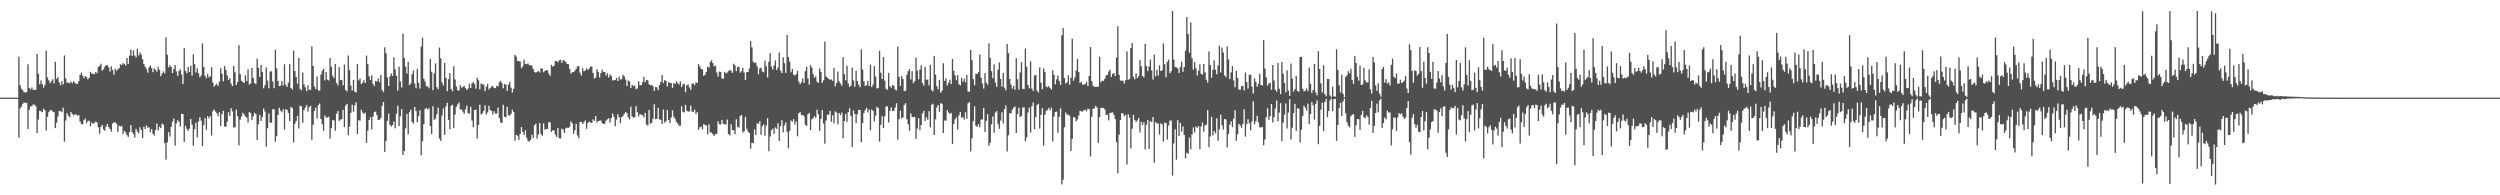 <svg xmlns="http://www.w3.org/2000/svg" width="1920" height="150"><path fill="#4f4f4f" d="M0 75h1v1H0zM1 75h1v1H1zM2 75h1v1H2zM3 75h1v1H3zM4 75h1v1H4zM5 75h1v1H5zM6 75h1v1H6zM7 75h1v1H7zM8 75h1v1H8zM9 75h1v1H9zM10 75h1v1H10zM11 75h1v1H11zM12 75h1v1H12zM13 75h1v1H13zM14 43.529h1v62.19H14zM15 65.437h1v17.876H15zM16 68.154h1v13.715H16zM17 69.335h1v10.414H17zM18 70.825h1v7.745H18zM19 71.072h1v8.153H19zM20 70.706h1v8.171H20zM21 49.315h1v49.734H21zM22 67.534h1v16.752H22zM23 68.658h1v13.058H23zM24 67.181h1v14.454H24zM25 68.909h1v11.337H25zM26 69.09h1v11.284H26zM27 68.907h1v12.74H27zM28 41.48h1v60.787H28zM29 56.628h1v35.111H29zM30 64.78h1v20.307H30zM31 61.807h1v23.664H31zM32 64.792h1v21.401H32zM33 67.335h1v16.111H33zM34 65.343h1v19.3H34zM35 38.924h1v61.334H35zM36 59.555h1v30.133H36zM37 61.688h1v24.541H37zM38 63.851h1v20.826H38zM39 62.313h1v22.332H39zM40 60.869h1v24.861H40zM41 63.993h1v22.186H41zM42 47.401h1v50.998H42zM43 60.688h1v33.555H43zM44 59.232h1v30.268H44zM45 63.217h1v22.083H45zM46 65.474h1v19.881H46zM47 62.487h1v23.74H47zM48 64.861h1v17.892H48zM49 42.597h1v66.201H49zM50 60.175h1v32.335H50zM51 63.595h1v23.289H51zM52 63.332h1v25.47H52zM53 63.995h1v26.132H53zM54 62.622h1v23.349H54zM55 63.956h1v23.543H55zM56 62.48h1v26.141H56zM57 63.414h1v24.431H57zM58 64.355h1v23.607H58zM59 64.398h1v24.468H59zM60 62.359h1v26.008H60zM61 57.575h1v35.832H61zM62 55.827h1v39.435H62zM63 58.083h1v37.425H63zM64 60.079h1v32.307H64zM65 58.381h1v32.728H65zM66 59.31h1v35.331H66zM67 60.91h1v32.065H67zM68 59.681h1v32.973H68zM69 55.154h1v41.838H69zM70 56.529h1v37.553H70zM71 56.683h1v38.444H71zM72 57.092h1v37.212H72zM73 55.323h1v38.045H73zM74 56.287h1v37.75H74zM75 51.462h1v46.301H75zM76 50.67h1v52.021H76zM77 48.958h1v48.402H77zM78 54.316h1v41.655H78zM79 53.142h1v46.205H79zM80 51.272h1v49.144H80zM81 49.963h1v47.251H81zM82 50.063h1v45.118H82zM83 51.645h1v46.045H83zM84 54.911h1v44.173H84zM85 50.958h1v50.176H85zM86 53.673h1v41.211H86zM87 57.278h1v36.67H87zM88 52.801h1v41.247H88zM89 54.433h1v40.602H89zM90 53.135h1v48.135H90zM91 52.402h1v44.179H91zM92 49.374h1v47.777H92zM93 49.903h1v46.8H93zM94 48.434h1v54.635H94zM95 49.265h1v51.227H95zM96 50.359h1v51.323H96zM97 44.591h1v59.171H97zM98 49.18h1v55.981H98zM99 42.705h1v58.844H99zM100 38.118h1v57.926H100zM101 42.982h1v58.352H101zM102 38.672h1v64.239H102zM103 42.648h1v63.014H103zM104 44.115h1v54.832H104zM105 37.457h1v63.545H105zM106 42.565h1v59.842H106zM107 40.267h1v57.535H107zM108 42.014h1v57.874H108zM109 45.525h1v60.68H109zM110 49.157h1v48.157H110zM111 51.304h1v47.794H111zM112 52.885h1v43.474H112zM113 55.792h1v42.38H113zM114 51.627h1v46.091H114zM115 50.203h1v51.318H115zM116 52.272h1v46.828H116zM117 55.453h1v47.304H117zM118 52.517h1v51.678H118zM119 53.613h1v46.148H119zM120 55.039h1v39.76H120zM121 51.347h1v48.826H121zM122 53.577h1v43.788H122zM123 58.539h1v39.886H123zM124 56.433h1v38.567H124zM125 54.778h1v40.977H125zM126 56.264h1v53.658H126zM127 28.793h1v93.765H127zM128 42.059h1v67.327H128zM129 51.691h1v49.815H129zM130 50.061h1v54.848H130zM131 51.565h1v45.832H131zM132 56.138h1v37.235H132zM133 52.956h1v38.061H133zM134 49.931h1v61.87H134zM135 54.794h1v40.018H135zM136 58.253h1v34.122H136zM137 54.474h1v39.055H137zM138 53.259h1v43.93H138zM139 57.115h1v30.284H139zM140 64.449h1v23.143H140zM141 37.04h1v71.918H141zM142 54.467h1v42.165H142zM143 56.273h1v42.664H143zM144 51.338h1v49.185H144zM145 55.332h1v43.372H145zM146 50.388h1v40.954H146zM147 58.186h1v37.597H147zM148 41.652h1v70.35H148zM149 49.269h1v49.956H149zM150 55.655h1v38.595H150zM151 52.432h1v53.053H151zM152 56.28h1v37.132H152zM153 59.351h1v30.618H153zM154 57.994h1v34.656H154zM155 33.291h1v78.97H155zM156 51.402h1v44.704H156zM157 58.237h1v32.458H157zM158 60.123h1v39.51H158zM159 56.797h1v32.367H159zM160 59.395h1v31.561H160zM161 58.58h1v30.613H161zM162 51.656h1v52.406H162zM163 63.403h1v22.071H163zM164 66.55h1v17.448H164zM165 65.348h1v20.325H165zM166 64.268h1v22.646H166zM167 66.019h1v23.193H167zM168 62.654h1v23.5H168zM169 52.43h1v44.308H169zM170 56.602h1v31.064H170zM171 62.455h1v22.708H171zM172 50.704h1v46.484H172zM173 53.689h1v43.77H173zM174 57.903h1v35.644H174zM175 61.482h1v24.724H175zM176 59.967h1v29.032H176zM177 64.229h1v18.878H177zM178 66.133h1v19.476H178zM179 50.67h1v47.171H179zM180 55.499h1v42.339H180zM181 65.257h1v18.91H181zM182 62.975h1v26.146H182zM183 34.715h1v76.926H183zM184 56.93h1v34.937H184zM185 61.945h1v27.533H185zM186 62.945h1v23.724H186zM187 63.785h1v24.168H187zM188 57.822h1v31.799H188zM189 62.276h1v28.006H189zM190 53.3h1v40.847H190zM191 64.861h1v21.218H191zM192 64.087h1v22.776H192zM193 52.151h1v39.988H193zM194 59.83h1v29.629H194zM195 63.794h1v22.772H195zM196 64.659h1v22.992H196zM197 45.131h1v62.348H197zM198 52.087h1v43.296H198zM199 59.056h1v29.13H199zM200 49.928h1v42.927H200zM201 55.273h1v34.603H201zM202 67.827h1v15.498H202zM203 65.495h1v20.174H203zM204 51.746h1v60.82H204zM205 61.965h1v36.517H205zM206 67.857h1v19.277H206zM207 54.945h1v39.288H207zM208 54.735h1v39.476H208zM209 62.572h1v21.403H209zM210 67.724h1v16.139H210zM211 38.294h1v70.547H211zM212 52.485h1v52.129H212zM213 62.091h1v26.194H213zM214 66.092h1v16.718H214zM215 65.801h1v19.178H215zM216 62.254h1v23.994H216zM217 65.561h1v18.414H217zM218 49.297h1v50.259H218zM219 65.064h1v18.91H219zM220 66.749h1v17.592H220zM221 63.403h1v23.342H221zM222 49.15h1v43.731H222zM223 67.561h1v14.456H223zM224 68.777h1v14.269H224zM225 38.901h1v70.465H225zM226 54.543h1v40.581H226zM227 59.187h1v33.653H227zM228 64.359h1v24.555H228zM229 44.515h1v54.221H229zM230 68.326h1v12.925H230zM231 69.376h1v12.312H231zM232 55.678h1v38.636H232zM233 64.856h1v19.629H233zM234 67.053h1v15.658H234zM235 69.99h1v10.737H235zM236 65.479h1v20.261H236zM237 68.946h1v13.507H237zM238 68.919h1v12.337H238zM239 35.561h1v71.735H239zM240 50.679h1v45.186H240zM241 66.447h1v18.737H241zM242 68.42h1v14.221H242zM243 58.672h1v32.374H243zM244 69.411h1v11.431H244zM245 69.578h1v9.881H245zM246 57.287h1v34.083H246zM247 54.341h1v41.092H247zM248 52.833h1v47.583H248zM249 61.734h1v26.894H249zM250 55.296h1v35.042H250zM251 61.146h1v29.128H251zM252 61.848h1v27.746H252zM253 44.531h1v61.904H253zM254 51.45h1v47.022H254zM255 58.118h1v34.198H255zM256 59.834h1v32.653H256zM257 49.129h1v51.289H257zM258 63.68h1v23.653H258zM259 65.643h1v19.645H259zM260 51.574h1v41.341H260zM261 61.565h1v30.362H261zM262 61.279h1v30.254H262zM263 65.511h1v18.89H263zM264 49.571h1v48.183H264zM265 69.131h1v11.964H265zM266 70.219h1v9.519H266zM267 42.599h1v61.277H267zM268 53.826h1v43.358H268zM269 65.755h1v20.851H269zM270 69.532h1v10.872H270zM271 61.301h1v24.514H271zM272 70.406h1v10.483H272zM273 70.999h1v7.526H273zM274 49.249h1v53.653H274zM275 61.871h1v30.481H275zM276 60.299h1v32.376H276zM277 64.558h1v19.705H277zM278 63.494h1v22.799H278zM279 61.599h1v25.935H279zM280 63.739h1v22.783H280zM281 42.682h1v67.041H281zM282 49.235h1v51.119H282zM283 58.646h1v33.58H283zM284 61.43h1v28.471H284zM285 57.928h1v41.449H285zM286 64.442h1v25.116H286zM287 66.145h1v19.934H287zM288 62.201h1v23.445H288zM289 62.688h1v25.763H289zM290 60.182h1v31.996H290zM291 63.116h1v28.885H291zM292 57.5h1v33.014H292zM293 69.18h1v12.131H293zM294 70.713h1v7.62H294zM295 36.365h1v80.275H295zM296 40.972h1v67.258H296zM297 59.315h1v33.534H297zM298 65.998h1v21.254H298zM299 58.736h1v37.171H299zM300 56.424h1v40.794H300zM301 58.392h1v37.768H301zM302 44.023h1v49.386H302zM303 53.279h1v45.276H303zM304 58.195h1v29.167H304zM305 69.518h1v11.694H305zM306 51.24h1v45.633H306zM307 62.531h1v26.821H307zM308 67.131h1v16.686H308zM309 25.868h1v93.154H309zM310 44.417h1v71.589H310zM311 51.16h1v47.455H311zM312 56.497h1v31.002H312zM313 47.525h1v55.656H313zM314 65.337h1v20.906H314zM315 64.073h1v20.183H315zM316 57.104h1v36.491H316zM317 54.183h1v40.806H317zM318 64.165h1v17.942H318zM319 67.783h1v17.521H319zM320 52.883h1v41.03H320zM321 63.684h1v25.631H321zM322 67.989h1v16.624H322zM323 35.777h1v83.397H323zM324 28.905h1v79.412H324zM325 60.402h1v35.047H325zM326 62.661h1v21.028H326zM327 66.328h1v16.505H327zM328 66.236h1v17.979H328zM329 67.852h1v15.274H329zM330 45.291h1v51.588H330zM331 55.115h1v47.796H331zM332 69.239h1v12.374H332zM333 56.273h1v35.727H333zM334 48.704h1v42.36H334zM335 66.989h1v20.698H335zM336 68.532h1v14.166H336zM337 36.518h1v69.913H337zM338 44.824h1v63.369H338zM339 63.217h1v25.498H339zM340 65.568h1v17.8H340zM341 48.273h1v55.308H341zM342 59.759h1v22.019H342zM343 69.974h1v9.052H343zM344 60.839h1v31.227H344zM345 56.17h1v43.051H345zM346 68.33h1v12.856H346zM347 70.107h1v10.32H347zM348 50.89h1v47.45H348zM349 61.045h1v26.981H349zM350 66.527h1v15.55H350zM351 69.289h1v10.922H351zM352 69.539h1v9.231H352zM353 65.456h1v18.711H353zM354 67.392h1v16.649H354zM355 66.797h1v18.938H355zM356 65.888h1v21.534H356zM357 67.66h1v16.391H357zM358 69.122h1v12H358zM359 68.012h1v18.819H359zM360 64.334h1v22.989H360zM361 67.593h1v14.45H361zM362 63.993h1v28.613H362zM363 62.961h1v34.85H363zM364 64.588h1v19.881H364zM365 68.072h1v16.1H365zM366 59.754h1v46.56H366zM367 61.691h1v34.251H367zM368 68.61h1v11.824H368zM369 64.108h1v23.829H369zM370 64.742h1v22.326H370zM371 64.948h1v20.366H371zM372 70.049h1v10.89H372zM373 66.632h1v21.387H373zM374 64.442h1v22H374zM375 68.786h1v12.472H375zM376 67.552h1v17.009H376zM377 66.378h1v18.746H377zM378 66.188h1v21.843H378zM379 67.623h1v17.805H379zM380 67.676h1v19.641H380zM381 65.788h1v21.444H381zM382 66.346h1v16.251H382zM383 63.185h1v27.441H383zM384 62.162h1v31.849H384zM385 63.849h1v30.662H385zM386 67.863h1v12.605H386zM387 64.586h1v25.093H387zM388 64.991h1v25.081H388zM389 69.724h1v12.289H389zM390 64.959h1v23.589H390zM391 63.052h1v25.798H391zM392 67.342h1v20.112H392zM393 70.99h1v13.211H393zM394 68.136h1v17.894H394zM395 42.137h1v65.933H395zM396 43.472h1v60.098H396zM397 46.767h1v57.526H397zM398 46.921h1v60.43H398zM399 47.195h1v55.612H399zM400 52.364h1v45.228H400zM401 50.983h1v50.387H401zM402 45.795h1v57.922H402zM403 49.049h1v50.893H403zM404 49.283h1v56.528H404zM405 48.761h1v59.428H405zM406 50.054h1v58.764H406zM407 50.116h1v57.4H407zM408 50.443h1v52.966H408zM409 52.936h1v53.01H409zM410 55.145h1v41.101H410zM411 55.801h1v39.194H411zM412 55.181h1v51.254H412zM413 54.52h1v48.737H413zM414 55.593h1v38.874H414zM415 52.492h1v50.458H415zM416 52.7h1v51.579H416zM417 55.545h1v39.224H417zM418 54.371h1v45.175H418zM419 53.92h1v45.267H419zM420 53.97h1v44.942H420zM421 56.513h1v37.263H421zM422 58.264h1v35.718H422zM423 49.766h1v51.554H423zM424 51.146h1v49.002H424zM425 50.468h1v49.748H425zM426 46.825h1v56.606H426zM427 46.955h1v58.203H427zM428 47.811h1v50.419H428zM429 46.362h1v59.794H429zM430 45.859h1v60.485H430zM431 48.251h1v50.618H431zM432 46.181h1v53.417H432zM433 46.674h1v55.393H433zM434 47.502h1v51.078H434zM435 49.088h1v48.917H435zM436 49.258h1v49.032H436zM437 52.911h1v44.447H437zM438 56.463h1v36.704H438zM439 55.453h1v39.236H439zM440 55.334h1v47.446H440zM441 54.325h1v45.718H441zM442 52.901h1v42.282H442zM443 50.935h1v53.051H443zM444 50.83h1v55.37H444zM445 55.813h1v37.919H445zM446 58.115h1v35.48H446zM447 52.448h1v42.763H447zM448 54.721h1v39.254H448zM449 54.119h1v38.352H449zM450 52.478h1v46.393H450zM451 53.728h1v40.845H451zM452 52.556h1v40.758H452zM453 51.144h1v42.98H453zM454 50.988h1v43.417H454zM455 55.989h1v35.72H455zM456 60.207h1v32.548H456zM457 59.578h1v29.606H457zM458 53.19h1v40.886H458zM459 55.202h1v37.729H459zM460 59.541h1v33.161H460zM461 56.184h1v36.315H461zM462 53.499h1v41.105H462zM463 55.252h1v39.982H463zM464 55.277h1v39.718H464zM465 58.035h1v34.527H465zM466 56.163h1v35.463H466zM467 59.502h1v31.337H467zM468 57.202h1v37.013H468zM469 58.367h1v32.325H469zM470 61.773h1v25.475H470zM471 61.656h1v27.997H471zM472 61.331h1v35.573H472zM473 59.814h1v32.078H473zM474 62.265h1v25.482H474zM475 58.873h1v31.055H475zM476 61.075h1v33.6H476zM477 60.784h1v29.224H477zM478 57.41h1v31.545H478zM479 58.701h1v28.714H479zM480 61.134h1v24.93H480zM481 65.98h1v21.048H481zM482 61.828h1v28.281H482zM483 62.533h1v29.091H483zM484 67.687h1v14.234H484zM485 65.19h1v24.214H485zM486 66.222h1v24.214H486zM487 65.607h1v24.399H487zM488 68.571h1v12.939H488zM489 67.815h1v18.35H489zM490 62.514h1v26.855H490zM491 65.412h1v22.122H491zM492 65.376h1v22.795H492zM493 63.114h1v25.434H493zM494 59.04h1v31.154H494zM495 63.11h1v23.571H495zM496 61.361h1v34.287H496zM497 61.588h1v34.944H497zM498 64.728h1v19.689H498zM499 65.529h1v29.581H499zM500 65.236h1v29.165H500zM501 66.222h1v24.999H501zM502 69.814h1v10.284H502zM503 66.751h1v24.766H503zM504 67.081h1v24.207H504zM505 69.255h1v13.607H505zM506 65.254h1v26.407H506zM507 62.922h1v29.144H507zM508 57.648h1v37.638H508zM509 63.766h1v20.426H509zM510 61.473h1v32.671H510zM511 62.176h1v30.92H511zM512 66.408h1v17.965H512zM513 63.194h1v28.954H513zM514 63.579h1v30.996H514zM515 63.888h1v26.375H515zM516 67.433h1v17.345H516zM517 63.796h1v25.805H517zM518 64.54h1v26.649H518zM519 62.441h1v31.177H519zM520 63.817h1v31.048H520zM521 64.911h1v31.605H521zM522 62.537h1v34.006H522zM523 66.854h1v14.832H523zM524 64.774h1v21.135H524zM525 64.362h1v22.023H525zM526 70.811h1v9.659H526zM527 65.472h1v19.648H527zM528 64.808h1v20.833H528zM529 67.113h1v18.528H529zM530 68.98h1v12.225H530zM531 64.311h1v21.398H531zM532 63.988h1v21.946H532zM533 65.307h1v18.908H533zM534 63.126h1v24.504H534zM535 63.783h1v22.33H535zM536 49.255h1v50.458H536zM537 51.068h1v46.69H537zM538 52.959h1v44.257H538zM539 53.432h1v45.93H539zM540 58.28h1v37.091H540zM541 57.307h1v38.583H541zM542 55.149h1v41.344H542zM543 51.029h1v52.131H543zM544 52.055h1v43.445H544zM545 47.619h1v54.161H545zM546 46.243h1v55.562H546zM547 48.445h1v54.681H547zM548 50.979h1v53.413H548zM549 50.466h1v52.584H549zM550 55.577h1v47.21H550zM551 58.811h1v34.353H551zM552 54.952h1v40.474H552zM553 55.252h1v40.398H553zM554 60.281h1v31.817H554zM555 60.468h1v34.585H555zM556 55.112h1v40.421H556zM557 56.337h1v39.293H557zM558 55.692h1v36.077H558zM559 54.694h1v48.293H559zM560 53.725h1v50.332H560zM561 54.348h1v41.103H561zM562 55.98h1v43.912H562zM563 48.935h1v51.172H563zM564 50.269h1v52.831H564zM565 54.625h1v36.981H565zM566 51.407h1v46.024H566zM567 51.327h1v46.793H567zM568 55.824h1v33.262H568zM569 54.668h1v33.538H569zM570 52.128h1v49.62H570zM571 55.797h1v44.99H571zM572 61.386h1v28.297H572zM573 55.444h1v43.433H573zM574 55.33h1v45.743H574zM575 52.556h1v49.59H575zM576 31.664h1v82.444H576zM577 36.353h1v73.248H577zM578 47.383h1v62.644H578zM579 48.262h1v51.192H579zM580 48.067h1v55.672H580zM581 50.963h1v43.765H581zM582 57.09h1v38.048H582zM583 52.56h1v40.547H583zM584 52.02h1v51.57H584zM585 54.89h1v41.973H585zM586 55.554h1v39.989H586zM587 46.658h1v57.512H587zM588 50.876h1v45.409H588zM589 59.539h1v31.241H589zM590 47.523h1v68.659H590zM591 40.816h1v64.047H591zM592 51.107h1v48.865H592zM593 53.428h1v45.345H593zM594 50.251h1v52.548H594zM595 46.378h1v51.46H595zM596 53.79h1v45.187H596zM597 51.803h1v42.884H597zM598 40.256h1v68.025H598zM599 54.27h1v42.596H599zM600 56.163h1v36.132H600zM601 43.993h1v57.688H601zM602 48.612h1v47.686H602zM603 56.037h1v38.02H603zM604 26.944h1v74.257H604zM605 43.794h1v70.137H605zM606 47.319h1v53.074H606zM607 55.522h1v37.006H607zM608 52.97h1v40.536H608zM609 57.289h1v34.186H609zM610 58.134h1v37.471H610zM611 56.886h1v36.338H611zM612 54.275h1v50.387H612zM613 62.597h1v24.351H613zM614 64.627h1v21.495H614zM615 63.165h1v25.216H615zM616 60.281h1v28.098H616zM617 63.753h1v25.589H617zM618 54.607h1v41.204H618zM619 51.288h1v45.39H619zM620 60.26h1v27.574H620zM621 64.98h1v21.687H621zM622 49.951h1v50.064H622zM623 51.839h1v39.821H623zM624 56.923h1v33.845H624zM625 59.631h1v29.501H625zM626 58.669h1v31.879H626zM627 62.663h1v21.55H627zM628 63.645h1v24.06H628zM629 52.586h1v47.844H629zM630 55.252h1v36.097H630zM631 63.629h1v20.851H631zM632 61.697h1v33.182H632zM633 31.968h1v78.368H633zM634 58.763h1v33.756H634zM635 59.587h1v28.496H635zM636 60.562h1v27.544H636zM637 61.285h1v23.864H637zM638 61.004h1v32.499H638zM639 62.048h1v26.48H639zM640 52.142h1v42.511H640zM641 66.378h1v19.183H641zM642 63.73h1v22.82H642zM643 54.991h1v40.444H643zM644 62.464h1v24.301H644zM645 64.085h1v24.299H645zM646 65.858h1v20.552H646zM647 43.854h1v62.374H647zM648 56.818h1v36.168H648zM649 61.693h1v25.887H649zM650 50.471h1v43.143H650zM651 64.222h1v21.827H651zM652 66.804h1v16.345H652zM653 65.813h1v23.161H653zM654 51.929h1v60.939H654zM655 61.78h1v23.026H655zM656 66.628h1v20.835H656zM657 54.316h1v40.318H657zM658 62.224h1v25.491H658zM659 65.018h1v19.313H659zM660 66.943h1v17.533H660zM661 37.864h1v71.364H661zM662 53.416h1v41.064H662zM663 62.526h1v24.262H663zM664 66.145h1v18.51H664zM665 65.321h1v17.535H665zM666 62.096h1v24.216H666zM667 66.044h1v18.107H667zM668 49.663h1v50.433H668zM669 66.923h1v17.144H669zM670 64.98h1v20.231H670zM671 50.732h1v42.616H671zM672 58.756h1v30.062H672zM673 67.96h1v14.076H673zM674 67.632h1v15.411H674zM675 39.059h1v69.682H675zM676 55.788h1v40.071H676zM677 60.663h1v28.462H677zM678 43.84h1v54.497H678zM679 61.977h1v27.418H679zM680 68.166h1v13.566H680zM681 68.921h1v12.724H681zM682 55.984h1v38.087H682zM683 66.22h1v18.867H683zM684 67.355h1v15.109H684zM685 65.405h1v19.952H685zM686 65.746h1v19.302H686zM687 68.747h1v13.854H687zM688 69.363h1v9.956H688zM689 35.854h1v71.476H689zM690 58.999h1v32.548H690zM691 66.108h1v18.933H691zM692 58.541h1v32.433H692zM693 60.674h1v29.496H693zM694 70.065h1v10.472H694zM695 69.701h1v9.581H695zM696 57.452h1v34.15H696zM697 54.678h1v40.691H697zM698 53.089h1v47.318H698zM699 61.008h1v26.013H699zM700 54.568h1v35.241H700zM701 63.936h1v26.166H701zM702 62.361h1v27.382H702zM703 44.27h1v62.374H703zM704 54.236h1v44.484H704zM705 60.887h1v29.895H705zM706 53.522h1v46.432H706zM707 50.15h1v45.914H707zM708 63.741h1v23.406H708zM709 65.668h1v19.442H709zM710 51.363h1v41.565H710zM711 61.256h1v28.81H711zM712 61.093h1v30.87H712zM713 65.515h1v19.867H713zM714 49.812h1v48.002H714zM715 69.072h1v11.396H715zM716 70.303h1v9.336H716zM717 42.924h1v60.73H717zM718 57.255h1v34.367H718zM719 66.147h1v16.404H719zM720 68.541h1v12.124H720zM721 61.317h1v24.571H721zM722 71.164h1v8.048H722zM723 69.592h1v10.22H723zM724 48.537h1v53.605H724zM725 62.105h1v30.414H725zM726 60.228h1v32.451H726zM727 65.63h1v18.943H727zM728 63.496h1v22.886H728zM729 61.279h1v26.23H729zM730 64.487h1v22.25H730zM731 45.316h1v65.303H731zM732 54.373h1v40.952H732zM733 57.79h1v33.848H733zM734 61.633h1v28.544H734zM735 57.639h1v41.843H735zM736 64.648h1v23.99H736zM737 65.568h1v20.341H737zM738 59.754h1v30.694H738zM739 62.78h1v27.05H739zM740 60.352h1v31.556H740zM741 63.222h1v22.943H741zM742 57.513h1v33.653H742zM743 70.255h1v9.128H743zM744 70.544h1v7.771H744zM745 38.326h1v78.018H745zM746 46.232h1v59.881H746zM747 60.704h1v32.273H747zM748 65.488h1v16.194H748zM749 56.703h1v39.986H749zM750 56.808h1v40.561H750zM751 55.325h1v40.032H751zM752 41.819h1v55.949H752zM753 59.553h1v32.438H753zM754 64.11h1v27.453H754zM755 68.069h1v14.788H755zM756 56.124h1v45.251H756zM757 63.453h1v29.327H757zM758 65.032h1v22.68H758zM759 33.298h1v78.668H759zM760 44.483h1v65.232H760zM761 54.618h1v40.813H761zM762 60.12h1v29.3H762zM763 49.438h1v52.463H763zM764 63.393h1v23.012H764zM765 66.694h1v18.627H765zM766 53.485h1v41.925H766zM767 48.017h1v50.913H767zM768 60.553h1v32.03H768zM769 66.502h1v19.744H769zM770 55.994h1v38.743H770zM771 67.401h1v16.418H771zM772 69.301h1v11.724H772zM773 33.728h1v82.644H773zM774 40.732h1v63.163H774zM775 60.645h1v26.313H775zM776 65.023h1v21.957H776zM777 68.044h1v16.189H777zM778 65.964h1v16.704H778zM779 68.896h1v12.898H779zM780 44.63h1v57.478H780zM781 60.805h1v26.915H781zM782 68.832h1v13.854H782zM783 55.586h1v34.243H783zM784 47.731h1v41.398H784zM785 68.188h1v14.47H785zM786 68.431h1v13.985H786zM787 37.31h1v71.092H787zM788 51.308h1v54.244H788zM789 65.252h1v21.138H789zM790 67.763h1v14.852H790zM791 47.113h1v54.694H791zM792 68.026h1v13.548H792zM793 69.891h1v8.805H793zM794 57.923h1v41.243H794zM795 57.596h1v32.204H795zM796 69.569h1v11.032H796zM797 71.063h1v8.636H797zM798 51.823h1v46.869H798zM799 63.425h1v24.765H799zM800 68.488h1v14.676H800zM801 52.595h1v59.282H801zM802 55.332h1v32.843H802zM803 66.467h1v18.741H803zM804 67.085h1v17.276H804zM805 66.071h1v16.764H805zM806 67.683h1v16.944H806zM807 68.633h1v14.04H807zM808 53.97h1v54.589H808zM809 57.481h1v32.076H809zM810 64.787h1v21.215H810zM811 60.917h1v24.832H811zM812 57.953h1v44.008H812zM813 62.185h1v27.562H813zM814 65.158h1v18.022H814zM815 27.033h1v114.58H815zM816 21.384h1v116.631H816zM817 60.059h1v37.597H817zM818 64.199h1v22.248H818zM819 63.222h1v24.981H819zM820 57.912h1v30.055H820zM821 65.112h1v23.857H821zM822 59.738h1v56.27H822zM823 29.626h1v77.052H823zM824 61.979h1v27.956H824zM825 59.434h1v30.813H825zM826 54.126h1v39.084H826zM827 45.213h1v46.564H827zM828 55.289h1v33.413H828zM829 63.762h1v21.348H829zM830 62.663h1v22.905H830zM831 65.055h1v20.595H831zM832 64.948h1v19.821H832zM833 64.487h1v19.686H833zM834 62.803h1v22.696H834zM835 66.113h1v17.368H835zM836 58.367h1v25.566H836zM837 36.102h1v84.047H837zM838 62.329h1v27.313H838zM839 65.9h1v17.517H839zM840 66.678h1v16.686H840zM841 66.751h1v14.601H841zM842 66.602h1v15.994H842zM843 66.547h1v43.2H843zM844 43.545h1v46.436H844zM845 63.123h1v19.741H845zM846 61.867h1v21.188H846zM847 62.208h1v20.661H847zM848 60.516h1v23.589H848zM849 57.978h1v30.22H849zM850 57.561h1v30.671H850zM851 54.92h1v37.521H851zM852 53.622h1v33.094H852zM853 59.152h1v27.388H853zM854 56.708h1v29.56H854zM855 56.11h1v32.087H855zM856 58.468h1v33.085H856zM857 44.09h1v65.093H857zM858 20.203h1v112.948H858zM859 57.509h1v45.96H859zM860 61.935h1v30.208H860zM861 61.816h1v25.148H861zM862 62.128h1v24.946H862zM863 64.169h1v25.123H863zM864 61.585h1v26.576H864zM865 39.432h1v86.899H865zM866 61.301h1v26.379H866zM867 60.583h1v29.588H867zM868 36.852h1v77.118H868zM869 33.099h1v65.736H869zM870 58.912h1v29.29H870zM871 60.94h1v31.174H871zM872 56.383h1v37.425H872zM873 59.942h1v32.515H873zM874 58.45h1v32.126H874zM875 46.131h1v55.585H875zM876 50.89h1v42.714H876zM877 58.301h1v37.739H877zM878 59.315h1v34.525H878zM879 33.799h1v80.961H879zM880 50.741h1v45.074H880zM881 54.609h1v37.489H881zM882 51.082h1v63.276H882zM883 45.753h1v47.306H883zM884 53.968h1v39.76H884zM885 61.123h1v28.75H885zM886 41.888h1v83.028H886zM887 58.617h1v35.198H887zM888 53.57h1v41.192H888zM889 58.127h1v36.743H889zM890 50.141h1v53.259H890zM891 54.527h1v40.169H891zM892 53.911h1v41.687H892zM893 33.364h1v75.509H893zM894 49.258h1v44.88H894zM895 59.338h1v35.134H895zM896 47.468h1v59.735H896zM897 45.715h1v50.732H897zM898 56.195h1v36.377H898zM899 54.698h1v37.924H899zM900 8.505h1v126.37H900zM901 45.664h1v64.507H901zM902 51.423h1v47.919H902zM903 51.686h1v70.985H903zM904 52.592h1v39.654H904zM905 56.049h1v48.338H905zM906 51.395h1v42.962H906zM907 47.36h1v53.74H907zM908 55.158h1v41.907H908zM909 51.514h1v52.124H909zM910 38.91h1v82.763H910zM911 13.085h1v104.202H911zM912 26.042h1v92.085H912zM913 40.443h1v65.244H913zM914 17.249h1v97.386H914zM915 44.735h1v58.501H915zM916 53.542h1v44.308H916zM917 47.754h1v54.035H917zM918 52.382h1v44.77H918zM919 57.992h1v40.137H919zM920 54.382h1v42.52H920zM921 49.532h1v64.953H921zM922 56.605h1v40.563H922zM923 57.342h1v36.706H923zM924 49.173h1v52.01H924zM925 55.666h1v40.641H925zM926 61.221h1v34.539H926zM927 63.405h1v21.238H927zM928 39.452h1v73.655H928zM929 49.86h1v54.949H929zM930 59.649h1v29.982H930zM931 53.677h1v50.437H931zM932 46.342h1v54.312H932zM933 53.515h1v48.952H933zM934 56.978h1v33.811H934zM935 50.352h1v57.775H935zM936 35.053h1v64.186H936zM937 55.634h1v32.444H937zM938 36.484h1v59.684H938zM939 40.375h1v59.153H939zM940 57.852h1v33.582H940zM941 59.326h1v32.41H941zM942 35.738h1v77.42H942zM943 45.632h1v57.24H943zM944 60.736h1v35.017H944zM945 55.552h1v37.626H945zM946 50.782h1v46.839H946zM947 61.752h1v29.361H947zM948 67.014h1v17.656H948zM949 54.307h1v53.754H949zM950 59.754h1v43.392H950zM951 68.761h1v26.366H951zM952 68.976h1v27.412H952zM953 66.248h1v31.966H953zM954 65.886h1v29.396H954zM955 69.427h1v14.612H955zM956 55.673h1v49.243H956zM957 63.068h1v32.2H957zM958 68.069h1v23.477H958zM959 57.452h1v37.338H959zM960 57.365h1v42.676H960zM961 66.502h1v26.805H961zM962 71.791h1v6.098H962zM963 60.205h1v35.285H963zM964 62.769h1v30.359H964zM965 66.621h1v22.291H965zM966 64.435h1v29.664H966zM967 56.66h1v41.007H967zM968 65.33h1v32.68H968zM969 65.575h1v31.863H969zM970 30.824h1v80.751H970zM971 52.686h1v54.441H971zM972 59.555h1v30.51H972zM973 65.726h1v17.471H973zM974 64.146h1v27.817H974zM975 63.65h1v25.548H975zM976 68.896h1v10.957H976zM977 49.94h1v44.172H977zM978 61.837h1v28.244H978zM979 68.946h1v14.434H979zM980 70.409h1v6.805H980zM981 48.358h1v44.827H981zM982 68.159h1v18.293H982zM983 72.304h1v6.951H983zM984 47.596h1v60.79H984zM985 56.701h1v37.519H985zM986 63.748h1v24.23H986zM987 70.944h1v8.489H987zM988 54.032h1v44.619H988zM989 69.459h1v16.958H989zM990 73.65h1v2.58H990zM991 48.779h1v58.425H991zM992 60.413h1v37.672H992zM993 70.361h1v16.539H993zM994 68.463h1v11.314H994zM995 58.193h1v42.422H995zM996 69.85h1v13.378H996zM997 70.452h1v12.932H997zM998 43.851h1v65.628H998zM999 43.62h1v55.955H999zM1000 68.168h1v20.815H1000zM1001 70.196h1v10.993H1001zM1002 69.61h1v13.083H1002zM1003 67.873h1v17.059H1003zM1004 70.049h1v9.579H1004zM1005 51.968h1v43.259H1005zM1006 64.412h1v23.358H1006zM1007 71.395h1v7.031H1007zM1008 69.061h1v11.893H1008zM1009 49.116h1v42.763H1009zM1010 70.942h1v8.872H1010zM1011 73.203h1v3.898H1011zM1012 39.269h1v71.49H1012zM1013 53.011h1v43.628H1013zM1014 63.988h1v20.165H1014zM1015 70.983h1v7.837H1015zM1016 50.068h1v50.73H1016zM1017 72.242h1v6.072H1017zM1018 74.004h1v1.907H1018zM1019 60.635h1v29.382H1019zM1020 60.741h1v24.539H1020zM1021 73.306h1v3.82H1021zM1022 74.437h1v1.197H1022zM1023 66.586h1v18.812H1023zM1024 73.956h1v2.2H1024zM1025 74.254h1v1.68H1025zM1026 37.903h1v70.233H1026zM1027 53.721h1v42.179H1027zM1028 65.446h1v17.432H1028zM1029 70.937h1v8.016H1029zM1030 57.454h1v31.641H1030zM1031 72.022h1v5.869H1031zM1032 74.744h1v1H1032zM1033 59.052h1v27.956H1033zM1034 57.77h1v36.047H1034zM1035 54.733h1v41.785H1035zM1036 56.264h1v41.55H1036zM1037 52.849h1v36.445H1037zM1038 61.487h1v26.5H1038zM1039 64.435h1v23.351H1039zM1040 42.973h1v62.14H1040zM1041 48.374h1v47.908H1041zM1042 59.143h1v32.303H1042zM1043 61.91h1v29.636H1043zM1044 50.315h1v49.442H1044zM1045 65.273h1v23.042H1045zM1046 64.863h1v20.259H1046zM1047 52.023h1v38.148H1047zM1048 61.723h1v29.144H1048zM1049 63.387h1v25.212H1049zM1050 63.217h1v26.574H1050zM1051 53.254h1v42.495H1051zM1052 68.484h1v14.477H1052zM1053 71.91h1v5.45H1053zM1054 43.682h1v58.389H1054zM1055 47.857h1v48.826H1055zM1056 65.524h1v21.236H1056zM1057 69.747h1v9.803H1057zM1058 63.991h1v22.303H1058zM1059 71.88h1v5.28H1059zM1060 74.27h1v1.575H1060zM1061 53.025h1v45.308H1061zM1062 51.416h1v43.067H1062zM1063 63.453h1v26.835H1063zM1064 60.754h1v30.833H1064zM1065 64.087h1v20.911H1065zM1066 63.409h1v23.017H1066zM1067 65.616h1v20.748H1067zM1068 49.747h1v61.904H1068zM1069 45h1v54.271H1069zM1070 58.843h1v31.396H1070zM1071 59.99h1v30.529H1071zM1072 56.442h1v44.093H1072zM1073 64.211h1v25.905H1073zM1074 64.199h1v22.68H1074zM1075 61.178h1v26.603H1075zM1076 63.766h1v23.262H1076zM1077 62.956h1v26.645H1077zM1078 61.853h1v29.432H1078zM1079 58.482h1v31.962H1079zM1080 67.971h1v14.91H1080zM1081 71.411h1v6.184H1081zM1082 33.939h1v75.205H1082zM1083 38.509h1v80.277H1083zM1084 54.501h1v35.85H1084zM1085 63.577h1v24.008H1085zM1086 54.023h1v41.291H1086zM1087 54.565h1v43.619H1087zM1088 58.104h1v37.732H1088zM1089 56.813h1v44.26H1089zM1090 36.131h1v65.436H1090zM1091 54.652h1v35.186H1091zM1092 67.374h1v17.851H1092zM1093 47.379h1v52.818H1093zM1094 59.919h1v33.156H1094zM1095 64.277h1v21.9H1095zM1096 36.321h1v78.347H1096zM1097 40.691h1v65.013H1097zM1098 55.122h1v44.331H1098zM1099 60.528h1v33.184H1099zM1100 47.452h1v45.573H1100zM1101 67.836h1v16.049H1101zM1102 68.179h1v16.031H1102zM1103 63.336h1v21.435H1103zM1104 54.577h1v47.315H1104zM1105 60.242h1v25.855H1105zM1106 63.187h1v20.075H1106zM1107 57.82h1v31.447H1107zM1108 66.373h1v15.562H1108zM1109 69.534h1v12.099H1109zM1110 48.317h1v68.918H1110zM1111 26.09h1v94.47H1111zM1112 59.052h1v40.323H1112zM1113 65.089h1v19.476H1113zM1114 68.855h1v13.504H1114zM1115 65.234h1v17.967H1115zM1116 67.467h1v15.505H1116zM1117 70.786h1v10.52H1117zM1118 46.076h1v57.306H1118zM1119 67.113h1v15.775H1119zM1120 62.21h1v29.613H1120zM1121 48.269h1v44.172H1121zM1122 67.021h1v21.472H1122zM1123 69.491h1v11.341H1123zM1124 64.778h1v26.123H1124zM1125 36.337h1v72.284H1125zM1126 57.573h1v33.944H1126zM1127 65.657h1v19.652H1127zM1128 46.275h1v55.18H1128zM1129 62.066h1v26.143H1129zM1130 69.31h1v11.673H1130zM1131 68.916h1v11.362H1131zM1132 55.811h1v44.36H1132zM1133 67.426h1v16.784H1133zM1134 70.743h1v8.412H1134zM1135 51.659h1v46.954H1135zM1136 61.542h1v29.265H1136zM1137 66.648h1v17.368H1137zM1138 69.509h1v10.442H1138zM1139 29.008h1v92.66H1139zM1140 53.586h1v42.882H1140zM1141 53.51h1v43.914H1141zM1142 51.361h1v51.199H1142zM1143 53.185h1v44.578H1143zM1144 53.689h1v42.506H1144zM1145 54.561h1v45.01H1145zM1146 33.95h1v76.979H1146zM1147 50.443h1v49.73H1147zM1148 49.768h1v47.542H1148zM1149 51.938h1v46.846H1149zM1150 46.848h1v57.354H1150zM1151 55.481h1v38.13H1151zM1152 58.715h1v31.756H1152zM1153 38.626h1v74.324H1153zM1154 46.783h1v54.365H1154zM1155 54.016h1v39.831H1155zM1156 54.531h1v42.053H1156zM1157 51.938h1v46.793H1157zM1158 57.372h1v34.273H1158zM1159 59.692h1v31.394H1159zM1160 44.824h1v54.653H1160zM1161 55.296h1v47.08H1161zM1162 61.926h1v25.553H1162zM1163 44.616h1v53.165H1163zM1164 58.154h1v32.332H1164zM1165 67.142h1v15.228H1165zM1166 66.916h1v14.184H1166zM1167 45.477h1v64.82H1167zM1168 56.774h1v37.144H1168zM1169 61.812h1v24.612H1169zM1170 58.678h1v38.895H1170zM1171 63.46h1v24.09H1171zM1172 67.976h1v14.406H1172zM1173 68.651h1v12.005H1173zM1174 57.033h1v47.1H1174zM1175 65.815h1v17.649H1175zM1176 67.93h1v13.024H1176zM1177 68.307h1v12.314H1177zM1178 68.6h1v14.369H1178zM1179 68.63h1v11.671H1179zM1180 69.807h1v11H1180zM1181 57.484h1v35.47H1181zM1182 64.895h1v19.391H1182zM1183 68.74h1v12.339H1183zM1184 57.143h1v30.849H1184zM1185 63.226h1v26.322H1185zM1186 69.344h1v11.463H1186zM1187 70.45h1v9.135H1187zM1188 63.208h1v19.97H1188zM1189 66.733h1v15.399H1189zM1190 70.807h1v8.904H1190zM1191 61.105h1v23.989H1191zM1192 57.646h1v30.188H1192zM1193 70.276h1v8.492H1193zM1194 71.384h1v7.315H1194zM1195 18.1h1v107.931H1195zM1196 51.549h1v43.133H1196zM1197 62.556h1v25.372H1197zM1198 67.788h1v14.827H1198zM1199 69.923h1v10.565H1199zM1200 69.505h1v10.817H1200zM1201 70.331h1v8.675H1201zM1202 47.914h1v55.486H1202zM1203 69.081h1v13.756H1203zM1204 67.397h1v15.116H1204zM1205 64.606h1v24.058H1205zM1206 56.065h1v37.828H1206zM1207 69.864h1v11.401H1207zM1208 69.072h1v12.651H1208zM1209 25.232h1v101.71H1209zM1210 52.931h1v46.365H1210zM1211 59.88h1v28.187H1211zM1212 61.311h1v26.205H1212zM1213 57.248h1v40.478H1213zM1214 66.657h1v16.455H1214zM1215 64.883h1v21.38H1215zM1216 38.171h1v73.278H1216zM1217 61.256h1v28.83H1217zM1218 60.21h1v25.99H1218zM1219 59.253h1v28.492H1219zM1220 53.899h1v40.888H1220zM1221 59.944h1v26.889H1221zM1222 63.338h1v21.016H1222zM1223 29.34h1v90.526H1223zM1224 51.617h1v48.087H1224zM1225 56.126h1v36.805H1225zM1226 60.23h1v26.303H1226zM1227 65.286h1v18.954H1227zM1228 61.938h1v23.289H1228zM1229 65.069h1v19.222H1229zM1230 35.392h1v83.642H1230zM1231 59.079h1v33.28H1231zM1232 63.792h1v23.692H1232zM1233 64.016h1v24.315H1233zM1234 50.995h1v45.83H1234zM1235 63.689h1v22.84H1235zM1236 64.693h1v22.158H1236zM1237 39.546h1v72.98H1237zM1238 55.911h1v39.281H1238zM1239 59.39h1v31.172H1239zM1240 63.739h1v24.816H1240zM1241 48.557h1v52.378H1241zM1242 59.917h1v33.905H1242zM1243 60.02h1v30.794H1243zM1244 50.624h1v47.883H1244zM1245 57.17h1v35.571H1245zM1246 60.349h1v27.61H1246zM1247 59.667h1v32.925H1247zM1248 60.029h1v33.289H1248zM1249 59.566h1v31.655H1249zM1250 58.681h1v37.491H1250zM1251 40.51h1v71.575H1251zM1252 47.395h1v60.25H1252zM1253 56.09h1v40.634H1253zM1254 57.495h1v33.706H1254zM1255 52.313h1v47.022H1255zM1256 55.17h1v41.923H1256zM1257 54.472h1v42.367H1257zM1258 51.958h1v44.626H1258zM1259 54.529h1v40.009H1259zM1260 55.772h1v39.355H1260zM1261 53.952h1v43.745H1261zM1262 50.805h1v46.75H1262zM1263 53.13h1v41.447H1263zM1264 56.513h1v39.403H1264zM1265 42.162h1v71.314H1265zM1266 45.982h1v57.677H1266zM1267 55.65h1v38.231H1267zM1268 59.546h1v30.405H1268zM1269 47.108h1v50.391H1269zM1270 57.266h1v34.179H1270zM1271 58.692h1v33.58H1271zM1272 51.73h1v50.266H1272zM1273 51.617h1v41.984H1273zM1274 57.31h1v35.013H1274zM1275 56.609h1v35.832H1275zM1276 45.499h1v59.203H1276zM1277 53.398h1v44.244H1277zM1278 49.29h1v49.046H1278zM1279 23.145h1v91.918H1279zM1280 40.189h1v74.511H1280zM1281 44.746h1v56.271H1281zM1282 49.96h1v45.77H1282zM1283 35.255h1v63.806H1283zM1284 51.448h1v43.012H1284zM1285 55.646h1v35.45H1285zM1286 31.773h1v70.215H1286zM1287 51.814h1v46.473H1287zM1288 55.337h1v33.197H1288zM1289 47.614h1v42.321H1289zM1290 54.108h1v37.883H1290zM1291 56.454h1v33.456H1291zM1292 53.796h1v34.511H1292zM1293 38.379h1v64.884H1293zM1294 49.686h1v50.49H1294zM1295 53.053h1v37.594H1295zM1296 59.656h1v26.825H1296zM1297 50.299h1v47.81H1297zM1298 62.153h1v23.804H1298zM1299 61.608h1v24.264H1299zM1300 61.679h1v24.614H1300zM1301 64.936h1v19.16H1301zM1302 63.428h1v22.291H1302zM1303 64.359h1v19.24H1303zM1304 57.836h1v35.596H1304zM1305 66.064h1v18.228H1305zM1306 67.415h1v14.992H1306zM1307 37.814h1v77.697H1307zM1308 36.321h1v73.115H1308zM1309 53.945h1v38.975H1309zM1310 62.659h1v27.782H1310zM1311 55.618h1v36.722H1311zM1312 55.035h1v42.312H1312zM1313 52.73h1v42.081H1313zM1314 63.908h1v31.845H1314zM1315 45.525h1v56.78H1315zM1316 57.898h1v33.36H1316zM1317 63.084h1v25.981H1317zM1318 53.181h1v45.585H1318zM1319 60.098h1v28.796H1319zM1320 62.748h1v23.85H1320zM1321 34.648h1v76.848H1321zM1322 38.628h1v70.304H1322zM1323 54.135h1v49.201H1323zM1324 57.394h1v38.965H1324zM1325 47.484h1v50.339H1325zM1326 64.169h1v28.293H1326zM1327 67.479h1v17.546H1327zM1328 64.465h1v22.703H1328zM1329 49.885h1v50.579H1329zM1330 58.397h1v35.225H1330zM1331 62.272h1v25.892H1331zM1332 56.406h1v35.5H1332zM1333 66.65h1v20.531H1333zM1334 68.864h1v16.244H1334zM1335 41.778h1v73.937H1335zM1336 27.413h1v81.959H1336zM1337 58.99h1v35.164H1337zM1338 63.922h1v21.19H1338zM1339 67.616h1v15.882H1339zM1340 64.341h1v18.487H1340zM1341 66.904h1v15.093H1341zM1342 71.45h1v11.996H1342zM1343 42.636h1v57.91H1343zM1344 65.403h1v16.338H1344zM1345 56.415h1v34.31H1345zM1346 49.324h1v41.245H1346zM1347 69.031h1v20.018H1347zM1348 70.081h1v9.556H1348zM1349 39.203h1v68.601H1349zM1350 43.643h1v64.122H1350zM1351 62.954h1v27.723H1351zM1352 67.2h1v14.939H1352zM1353 46.259h1v54.223H1353zM1354 62.157h1v23.536H1354zM1355 69.333h1v12.005H1355zM1356 59.109h1v31.398H1356zM1357 55.463h1v42.962H1357zM1358 66.85h1v15.761H1358zM1359 71.059h1v6.986H1359zM1360 51.794h1v46.535H1360zM1361 61.253h1v28.107H1361zM1362 66.522h1v18.986H1362zM1363 67.511h1v31.458H1363zM1364 25.314h1v91.966H1364zM1365 40.345h1v70.975H1365zM1366 46.115h1v59.886H1366zM1367 43.366h1v70.572H1367zM1368 49.585h1v58.27H1368zM1369 53.632h1v43.081H1369zM1370 55.193h1v40.188H1370zM1371 43.588h1v57.672H1371zM1372 48.848h1v54.241H1372zM1373 56.454h1v36.143H1373zM1374 52.512h1v48.309H1374zM1375 53.95h1v50.012H1375zM1376 60.443h1v28.961H1376zM1377 63.895h1v22.669H1377zM1378 40.418h1v75.949H1378zM1379 49.832h1v48.533H1379zM1380 62.558h1v23.252H1380zM1381 41.787h1v57.395H1381zM1382 52.421h1v44.887H1382zM1383 60.999h1v29.382H1383zM1384 63.286h1v25.415H1384zM1385 37.91h1v59.64H1385zM1386 53.199h1v44.454H1386zM1387 63.249h1v27.025H1387zM1388 39.32h1v58.391H1388zM1389 58.102h1v37.78H1389zM1390 63.132h1v26.532H1390zM1391 63.872h1v27.594H1391zM1392 38.397h1v72.177H1392zM1393 49.15h1v48.016H1393zM1394 61.897h1v28.231H1394zM1395 57.175h1v37.979H1395zM1396 57.438h1v33.147H1396zM1397 62.1h1v24.967H1397zM1398 67.245h1v16.075H1398zM1399 47.575h1v49.563H1399zM1400 61.315h1v30.65H1400zM1401 68.172h1v14.555H1401zM1402 65.63h1v24.237H1402zM1403 65.481h1v23.097H1403zM1404 66.44h1v19.002H1404zM1405 69.056h1v15.461H1405zM1406 57.047h1v39.476H1406zM1407 64.98h1v28.517H1407zM1408 70.555h1v8.778H1408zM1409 57.246h1v38.801H1409zM1410 63.815h1v25.843H1410zM1411 67.68h1v19.361H1411zM1412 71.814h1v6.292H1412zM1413 64.211h1v21.95H1413zM1414 67.33h1v17.997H1414zM1415 71.07h1v8.032H1415zM1416 58.493h1v36.12H1416zM1417 63.483h1v27.849H1417zM1418 67.442h1v20.27H1418zM1419 66.582h1v17.354H1419zM1420 27.081h1v85.83H1420zM1421 50.993h1v42.9H1421zM1422 68.056h1v15.361H1422zM1423 67.561h1v25.546H1423zM1424 63.059h1v31.314H1424zM1425 66.907h1v25.29H1425zM1426 69.704h1v9.171H1426zM1427 53.053h1v41.241H1427zM1428 65.254h1v23.275H1428zM1429 69.404h1v9.263H1429zM1430 50.198h1v51.298H1430zM1431 59.264h1v37.281H1431zM1432 69.109h1v20.52H1432zM1433 71.496h1v11.476H1433zM1434 43.996h1v61.847H1434zM1435 57.458h1v36.265H1435zM1436 65.259h1v23.404H1436zM1437 50.555h1v41.975H1437zM1438 56.552h1v35.944H1438zM1439 68.916h1v18.785H1439zM1440 73.293h1v3.719H1440zM1441 47.591h1v57.07H1441zM1442 60.695h1v37.29H1442zM1443 71.285h1v10.268H1443zM1444 62.968h1v26.098H1444zM1445 57.841h1v39.982H1445zM1446 68.871h1v21.87H1446zM1447 70.232h1v20.362H1447zM1448 43.552h1v65.008H1448zM1449 55.527h1v50.881H1449zM1450 67.9h1v15.418H1450zM1451 70.617h1v9.741H1451zM1452 71.574h1v8.588H1452zM1453 69.713h1v11.632H1453zM1454 69.823h1v8.885H1454zM1455 48.512h1v49.336H1455zM1456 65.465h1v19.357H1456zM1457 70.518h1v10.094H1457zM1458 69.509h1v13.326H1458zM1459 49.642h1v42.678H1459zM1460 71.411h1v10.124H1460zM1461 72.956h1v6.304H1461zM1462 39.427h1v70.95H1462zM1463 60.606h1v30.934H1463zM1464 67.673h1v17.139H1464zM1465 67.699h1v12.614H1465zM1466 51.851h1v51.053H1466zM1467 72.32h1v7.134H1467zM1468 73.881h1v2.325H1468zM1469 59.85h1v30.609H1469zM1470 69.571h1v12.545H1470zM1471 73.073h1v3.948H1471zM1472 74.213h1v1.463H1472zM1473 66.682h1v18.981H1473zM1474 73.904h1v3.458H1474zM1475 74.126h1v3.03H1475zM1476 38.667h1v68.709H1476zM1477 52.977h1v40.794H1477zM1478 66.866h1v15.983H1478zM1479 71.391h1v7.681H1479zM1480 58.163h1v31.698H1480zM1481 73.226h1v3.587H1481zM1482 74.732h1v1H1482zM1483 59.962h1v27.707H1483zM1484 58.264h1v35.333H1484zM1485 54.84h1v42.996H1485zM1486 62.807h1v24.136H1486zM1487 53.835h1v35.161H1487zM1488 61.452h1v26.027H1488zM1489 64.249h1v23.323H1489zM1490 43.353h1v61.067H1490zM1491 55.009h1v43.058H1491zM1492 59.203h1v32.271H1492zM1493 61.812h1v28.631H1493zM1494 51.345h1v48.187H1494zM1495 65.186h1v22.408H1495zM1496 66.465h1v19.462H1496zM1497 51.929h1v38.256H1497zM1498 61.864h1v28.908H1498zM1499 63.002h1v26.928H1499zM1500 65.675h1v18.368H1500zM1501 52.721h1v43.147H1501zM1502 70.846h1v8.281H1502zM1503 72.157h1v5.315H1503zM1504 44.044h1v58.315H1504zM1505 54.128h1v40.229H1505zM1506 65.993h1v20.858H1506zM1507 70.441h1v9.091H1507zM1508 63.991h1v22.344H1508zM1509 73.462h1v3.561H1509zM1510 74.35h1v1.392H1510zM1511 50.912h1v46.661H1511zM1512 61.178h1v29.046H1512zM1513 60.727h1v30.813H1513zM1514 65.22h1v19.741H1514zM1515 64.176h1v20.84H1515zM1516 63.393h1v22.895H1516zM1517 65.515h1v20.822H1517zM1518 44.163h1v67.464H1518zM1519 51.318h1v47.263H1519zM1520 58.841h1v31.231H1520zM1521 59.988h1v30.231H1521zM1522 57.2h1v42.93H1522zM1523 63.819h1v25.393H1523zM1524 64.183h1v22.641H1524zM1525 62.382h1v23.868H1525zM1526 63.219h1v24.8H1526zM1527 61.75h1v29.629H1527zM1528 63.073h1v27.839H1528zM1529 58.596h1v31.172H1529zM1530 70.631h1v9.295H1530zM1531 71.791h1v6.077H1531zM1532 28.871h1v86.365H1532zM1533 42.432h1v64.63H1533zM1534 57.884h1v35.933H1534zM1535 65.112h1v23.271H1535zM1536 58.553h1v36.656H1536zM1537 57.69h1v37.974H1537zM1538 59.132h1v35.947H1538zM1539 47.726h1v54.385H1539zM1540 49.528h1v50.648H1540zM1541 55.817h1v36.578H1541zM1542 66.055h1v23.138H1542zM1543 51.805h1v54.429H1543zM1544 56.774h1v33.056H1544zM1545 61.093h1v23.149H1545zM1546 35.687h1v78.128H1546zM1547 42.126h1v74.942H1547zM1548 49.972h1v45.988H1548zM1549 60.29h1v25.447H1549zM1550 47.891h1v48.698H1550zM1551 64.043h1v18.943H1551zM1552 68.607h1v16.066H1552zM1553 61.537h1v34.045H1553zM1554 48.612h1v51.362H1554zM1555 55.811h1v33.538H1555zM1556 59.624h1v25.875H1556zM1557 56.28h1v42.792H1557zM1558 59.873h1v25.901H1558zM1559 66.671h1v16.853H1559zM1560 43.396h1v76.581H1560zM1561 29.778h1v79.434H1561zM1562 61.995h1v34.134H1562zM1563 65.68h1v18.762H1563zM1564 67.042h1v18.105H1564zM1565 64.799h1v19.391H1565zM1566 67.52h1v15.111H1566zM1567 64.545h1v21.048H1567zM1568 47.131h1v56.661H1568zM1569 69.937h1v12.113H1569zM1570 57.285h1v34.23H1570zM1571 44.387h1v45.779H1571zM1572 68.573h1v18.064H1572zM1573 68.642h1v13.591H1573zM1574 38.152h1v67.713H1574zM1575 45.225h1v63.257H1575zM1576 63.167h1v23.98H1576zM1577 66.985h1v15.523H1577zM1578 47.179h1v55.104H1578zM1579 61.329h1v23.875H1579zM1580 69.413h1v10.039H1580zM1581 61.496h1v30.472H1581zM1582 58.317h1v39.957H1582zM1583 69.747h1v10.494H1583zM1584 70.502h1v9.524H1584zM1585 50.034h1v47.707H1585zM1586 59.706h1v28.359H1586zM1587 66.893h1v17.473H1587zM1588 69.704h1v45.903H1588zM1589 49.956h1v55.04H1589zM1590 61.375h1v24.974H1590zM1591 65.284h1v18.398H1591zM1592 63.304h1v18.306H1592zM1593 66.444h1v18.851H1593zM1594 66.554h1v14.493H1594zM1595 65.147h1v17.848H1595zM1596 52.167h1v55.674H1596zM1597 61.546h1v26.365H1597zM1598 63.478h1v23.886H1598zM1599 57.454h1v35.459H1599zM1600 53.421h1v45.96H1600zM1601 66.25h1v16.807H1601zM1602 58.578h1v24.088H1602zM1603 29.15h1v98.961H1603zM1604 56.557h1v35.47H1604zM1605 63.622h1v21.826H1605zM1606 61.709h1v21.08H1606zM1607 61.665h1v26.896H1607zM1608 63.757h1v23.857H1608zM1609 63.51h1v25.365H1609zM1610 36.292h1v82.657H1610zM1611 51.249h1v40.002H1611zM1612 62.318h1v24.406H1612zM1613 51.18h1v53.811H1613zM1614 52.936h1v39.739H1614zM1615 56.907h1v30.199H1615zM1616 64.204h1v20.302H1616zM1617 61.345h1v23.836H1617zM1618 63.641h1v21.035H1618zM1619 64.675h1v20.533H1619zM1620 65.392h1v17.967H1620zM1621 63.279h1v20.957H1621zM1622 66.593h1v17.398H1622zM1623 64.806h1v19.812H1623zM1624 36.193h1v81.241H1624zM1625 61.748h1v29.503H1625zM1626 65.648h1v18.155H1626zM1627 68.42h1v14.253H1627zM1628 67.401h1v14.111H1628zM1629 68.113h1v14.694H1629zM1630 68.09h1v13.928H1630zM1631 49.947h1v59.714H1631zM1632 65.698h1v18.222H1632zM1633 63.986h1v18.579H1633zM1634 62.746h1v19.927H1634zM1635 64.451h1v18.688H1635zM1636 64.304h1v20.847H1636zM1637 60.743h1v22.797H1637zM1638 60.118h1v28.052H1638zM1639 63.641h1v17.784H1639zM1640 61.613h1v20.08H1640zM1641 61.645h1v20.909H1641zM1642 57.825h1v25.914H1642zM1643 58.253h1v27.336H1643zM1644 58.942h1v28.846H1644zM1645 8.711h1v132.293H1645zM1646 57.632h1v32.252H1646zM1647 56.577h1v31.861H1647zM1648 58.9h1v29.082H1648zM1649 60.434h1v27.821H1649zM1650 64.105h1v21.588H1650zM1651 64.501h1v21.334H1651zM1652 42.783h1v77.306H1652zM1653 61.153h1v27.622H1653zM1654 59.5h1v27.64H1654zM1655 24.069h1v105.017H1655zM1656 18.604h1v115.164H1656zM1657 58.017h1v32.394H1657zM1658 56.921h1v33.42H1658zM1659 59.148h1v29.876H1659zM1660 66.117h1v18.304H1660zM1661 63.972h1v22.11H1661zM1662 62.759h1v30.785H1662zM1663 53.668h1v35.793H1663zM1664 63.029h1v30.078H1664zM1665 63.725h1v28.483H1665zM1666 8.567h1v132.76H1666zM1667 30.995h1v80.693H1667zM1668 58.241h1v27.416H1668zM1669 57.534h1v48.1H1669zM1670 53.481h1v36.718H1670zM1671 58.969h1v32.504H1671zM1672 61.526h1v26.645H1672zM1673 44.309h1v76.489H1673zM1674 53.897h1v37.347H1674zM1675 49.747h1v43.847H1675zM1676 45.744h1v57.558H1676zM1677 49.626h1v50.314H1677zM1678 54.684h1v40.474H1678zM1679 52.956h1v42.811H1679zM1680 36.287h1v74.585H1680zM1681 52.922h1v41.522H1681zM1682 59.207h1v36.159H1682zM1683 56.202h1v48.032H1683zM1684 49.02h1v46.239H1684zM1685 57.259h1v34.157H1685zM1686 56.028h1v37.482H1686zM1687 8.478h1v121.247H1687zM1688 36.571h1v72.953H1688zM1689 49.228h1v48.061H1689zM1690 50.917h1v76.842H1690zM1691 43.005h1v58.881H1691zM1692 51.86h1v58.139H1692zM1693 49.725h1v61.069H1693zM1694 46.912h1v61.289H1694zM1695 45.012h1v65.104H1695zM1696 42.922h1v69.7H1696zM1697 41.769h1v80.3H1697zM1698 8.773h1v126.493H1698zM1699 26.768h1v99.128H1699zM1700 42.087h1v68.876H1700zM1701 10.178h1v131.554H1701zM1702 33.538h1v79.336H1702zM1703 33.458h1v66.173H1703zM1704 54.14h1v45.226H1704zM1705 52.576h1v47.466H1705zM1706 60.166h1v31.238H1706zM1707 62.114h1v27.031H1707zM1708 50.361h1v60.978H1708zM1709 55.614h1v34.932H1709zM1710 61.942h1v28.464H1710zM1711 59.049h1v44.573H1711zM1712 37.477h1v66.253H1712zM1713 64.593h1v23.52H1713zM1714 66.916h1v19.089H1714zM1715 50.317h1v50.922H1715zM1716 59.2h1v32.28H1716zM1717 63.821h1v23.822H1717zM1718 65.641h1v21.561H1718zM1719 49.194h1v47.256H1719zM1720 62.27h1v24.298H1720zM1721 64.414h1v23.635H1721zM1722 41.402h1v68.656H1722zM1723 47.946h1v61.504H1723zM1724 65.538h1v19.311H1724zM1725 65.028h1v20.46H1725zM1726 53.238h1v49.513H1726zM1727 66.335h1v16.402H1727zM1728 69.541h1v13.724H1728zM1729 61.739h1v26.233H1729zM1730 68.138h1v13.639H1730zM1731 69.532h1v10.231H1731zM1732 69.5h1v10.494H1732zM1733 69.928h1v10.746H1733zM1734 70.724h1v7.97H1734zM1735 70.921h1v8.753H1735zM1736 70.667h1v7.356H1736zM1737 70.164h1v10.032H1737zM1738 72.265h1v5.338H1738zM1739 72.231h1v4.722H1739zM1740 72.578h1v4.628H1740zM1741 72.995h1v4.145H1741zM1742 73.299h1v3.708H1742zM1743 73.368h1v3.438H1743zM1744 73.109h1v3.552H1744zM1745 73.354h1v2.957H1745zM1746 73.897h1v2.25H1746zM1747 73.938h1v2.467H1747zM1748 73.563h1v2.522H1748zM1749 74.05h1v2.049H1749zM1750 73.826h1v2.614H1750zM1751 73.762h1v2.813H1751zM1752 73.792h1v2.211H1752zM1753 74.064h1v1.856H1753zM1754 73.965h1v2.275H1754zM1755 73.883h1v2.074H1755zM1756 74.119h1v1.659H1756zM1757 74.089h1v1.598H1757zM1758 74.256h1v1.483H1758zM1759 74.194h1v1.545H1759zM1760 74.249h1v1.417H1760zM1761 74.226h1v1.346H1761zM1762 74.348h1v1.293H1762zM1763 74.35h1v1.195H1763zM1764 74.432h1v1.055H1764zM1765 74.32h1v1.284H1765zM1766 74.487h1v1H1766zM1767 74.524h1v1H1767zM1768 74.629h1v1H1768zM1769 74.684h1v1H1769zM1770 74.707h1v1H1770zM1771 74.787h1v1H1771zM1772 74.762h1v1H1772zM1773 74.821h1v1H1773zM1774 74.863h1v1H1774zM1775 74.851h1v1H1775zM1776 74.86h1v1H1776zM1777 74.883h1v1H1777zM1778 74.895h1v1H1778zM1779 74.888h1v1H1779zM1780 74.922h1v1H1780zM1781 74.913h1v1H1781zM1782 74.911h1v1H1782zM1783 74.94h1v1H1783zM1784 74.94h1v1H1784zM1785 74.945h1v1H1785zM1786 74.943h1v1H1786zM1787 74.952h1v1H1787zM1788 74.963h1v1H1788zM1789 74.963h1v1H1789zM1790 74.961h1v1H1790zM1791 74.968h1v1H1791zM1792 74.968h1v1H1792zM1793 74.975h1v1H1793zM1794 74.975h1v1H1794zM1795 74.975h1v1H1795zM1796 74.982h1v1H1796zM1797 74.982h1v1H1797zM1798 74.986h1v1H1798zM1799 74.989h1v1H1799zM1800 74.989h1v1H1800zM1801 74.995h1v1H1801zM1802 74.995h1v1H1802zM1803 74.998h1v1H1803zM1804 74.998h1v1H1804zM1805 75h1v1H1805zM1806 75h1v1H1806zM1807 75h1v1H1807zM1808 75h1v1H1808zM1809 75h1v1H1809zM1810 75h1v1H1810zM1811 75h1v1H1811zM1812 75h1v1H1812zM1813 75h1v1H1813zM1814 75h1v1H1814zM1815 75h1v1H1815zM1816 75h1v1H1816zM1817 75h1v1H1817zM1818 75h1v1H1818zM1819 75h1v1H1819zM1820 75h1v1H1820zM1821 75h1v1H1821zM1822 75h1v1H1822zM1823 75h1v1H1823zM1824 75h1v1H1824zM1825 75h1v1H1825zM1826 75h1v1H1826zM1827 75h1v1H1827zM1828 75h1v1H1828zM1829 75h1v1H1829zM1830 75h1v1H1830zM1831 75h1v1H1831zM1832 75h1v1H1832zM1833 75h1v1H1833zM1834 75h1v1H1834zM1835 75h1v1H1835zM1836 75h1v1H1836zM1837 75h1v1H1837zM1838 75h1v1H1838zM1839 75h1v1H1839zM1840 75h1v1H1840zM1841 75h1v1H1841zM1842 75h1v1H1842zM1843 75h1v1H1843zM1844 75h1v1H1844zM1845 75h1v1H1845zM1846 75h1v1H1846zM1847 75h1v1H1847zM1848 75h1v1H1848zM1849 75h1v1H1849zM1850 75h1v1H1850zM1851 75h1v1H1851zM1852 75h1v1H1852zM1853 75h1v1H1853zM1854 75h1v1H1854zM1855 75h1v1H1855zM1856 75h1v1H1856zM1857 75h1v1H1857zM1858 75h1v1H1858zM1859 75h1v1H1859zM1860 75h1v1H1860zM1861 75h1v1H1861zM1862 75h1v1H1862zM1863 75h1v1H1863zM1864 75h1v1H1864zM1865 75h1v1H1865zM1866 75h1v1H1866zM1867 75h1v1H1867zM1868 75h1v1H1868zM1869 75h1v1H1869zM1870 75h1v1H1870zM1871 75h1v1H1871zM1872 75h1v1H1872zM1873 75h1v1H1873zM1874 75h1v1H1874zM1875 75h1v1H1875zM1876 75h1v1H1876zM1877 75h1v1H1877zM1878 75h1v1H1878zM1879 75h1v1H1879zM1880 75h1v1H1880zM1881 75h1v1H1881zM1882 75h1v1H1882zM1883 75h1v1H1883zM1884 75h1v1H1884zM1885 75h1v1H1885zM1886 75h1v1H1886zM1887 75h1v1H1887zM1888 75h1v1H1888zM1889 75h1v1H1889zM1890 75h1v1H1890zM1891 75h1v1H1891zM1892 75h1v1H1892zM1893 75h1v1H1893zM1894 75h1v1H1894zM1895 75h1v1H1895zM1896 75h1v1H1896zM1897 75h1v1H1897zM1898 75h1v1H1898zM1899 75h1v1H1899zM1900 75h1v1H1900zM1901 75h1v1H1901zM1902 75h1v1H1902zM1903 75h1v1H1903zM1904 75h1v1H1904zM1905 75h1v1H1905zM1906 75h1v1H1906zM1907 75h1v1H1907zM1908 75h1v1H1908zM1909 75h1v1H1909zM1910 75h1v1H1910zM1911 75h1v1H1911zM1912 75h1v1H1912zM1913 75h1v1H1913zM1914 75h1v1H1914zM1915 75h1v1H1915zM1916 75h1v1H1916zM1917 75h1v1H1917zM1918 75h1v1H1918zM1919 75h1v1H1919z"/></svg>